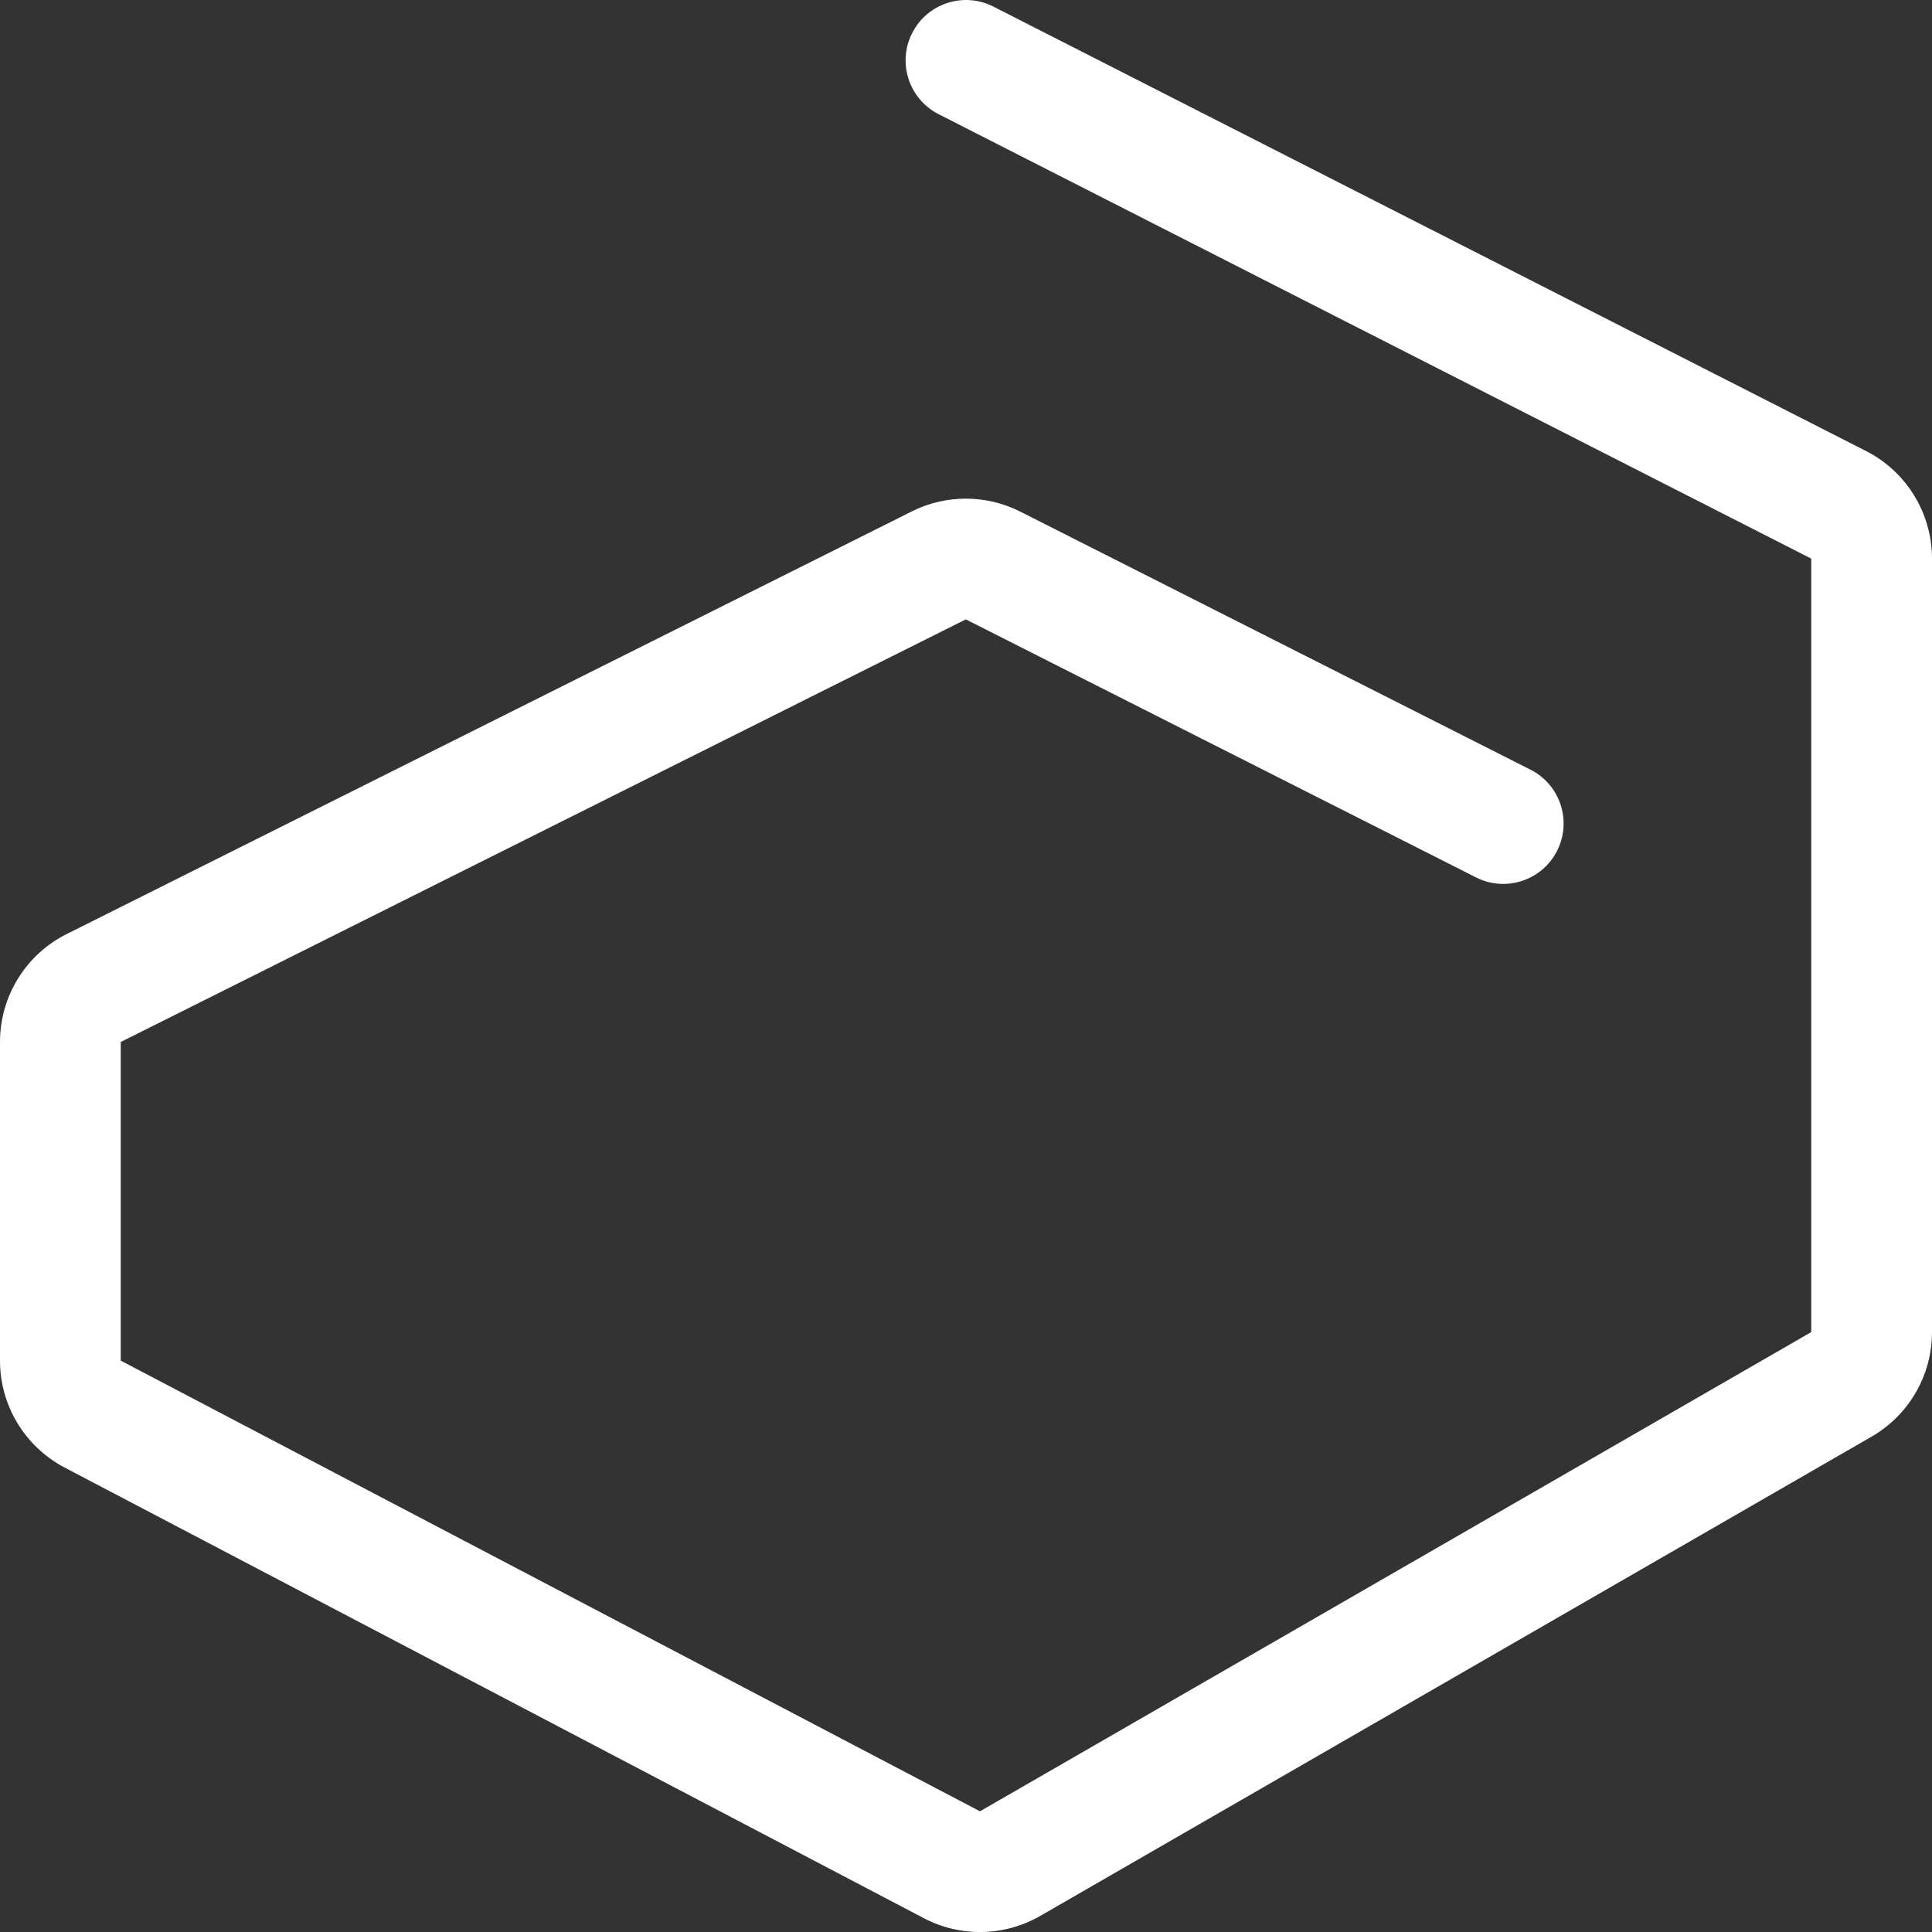 <svg height="64" viewBox="0 0 64 64" width="64" xmlns="http://www.w3.org/2000/svg"><rect x="0" y="0" width="64" height="64" fill="#333333" stroke="none"/><path d="m515.092 3.782c-.984-.501-1.376-1.705-.874-2.689.501-.984 1.706-1.376 2.69-.874l28.907 14.722c1.341.683 2.185 2.06 2.185 3.564v25.621c0 1.43-.763 2.751-2.002 3.465l-27.537 15.875c-1.187.685-2.643.714-3.857.077l-28.462-14.928c-1.317-.691-2.142-2.055-2.142-3.542v-10.556c0-1.515.856-2.9 2.211-3.577l27.994-13.999c1.132-.566 2.466-.563 3.595.008l16.899 8.547c.986.499 1.38 1.702.882 2.687-.499.986-1.702 1.38-2.687.882l-16.899-8.547-27.995 13.999-0 10.556 28.463 14.929 27.537-15.875 0-25.622z" fill="#fff" transform="translate(-484)"/></svg>